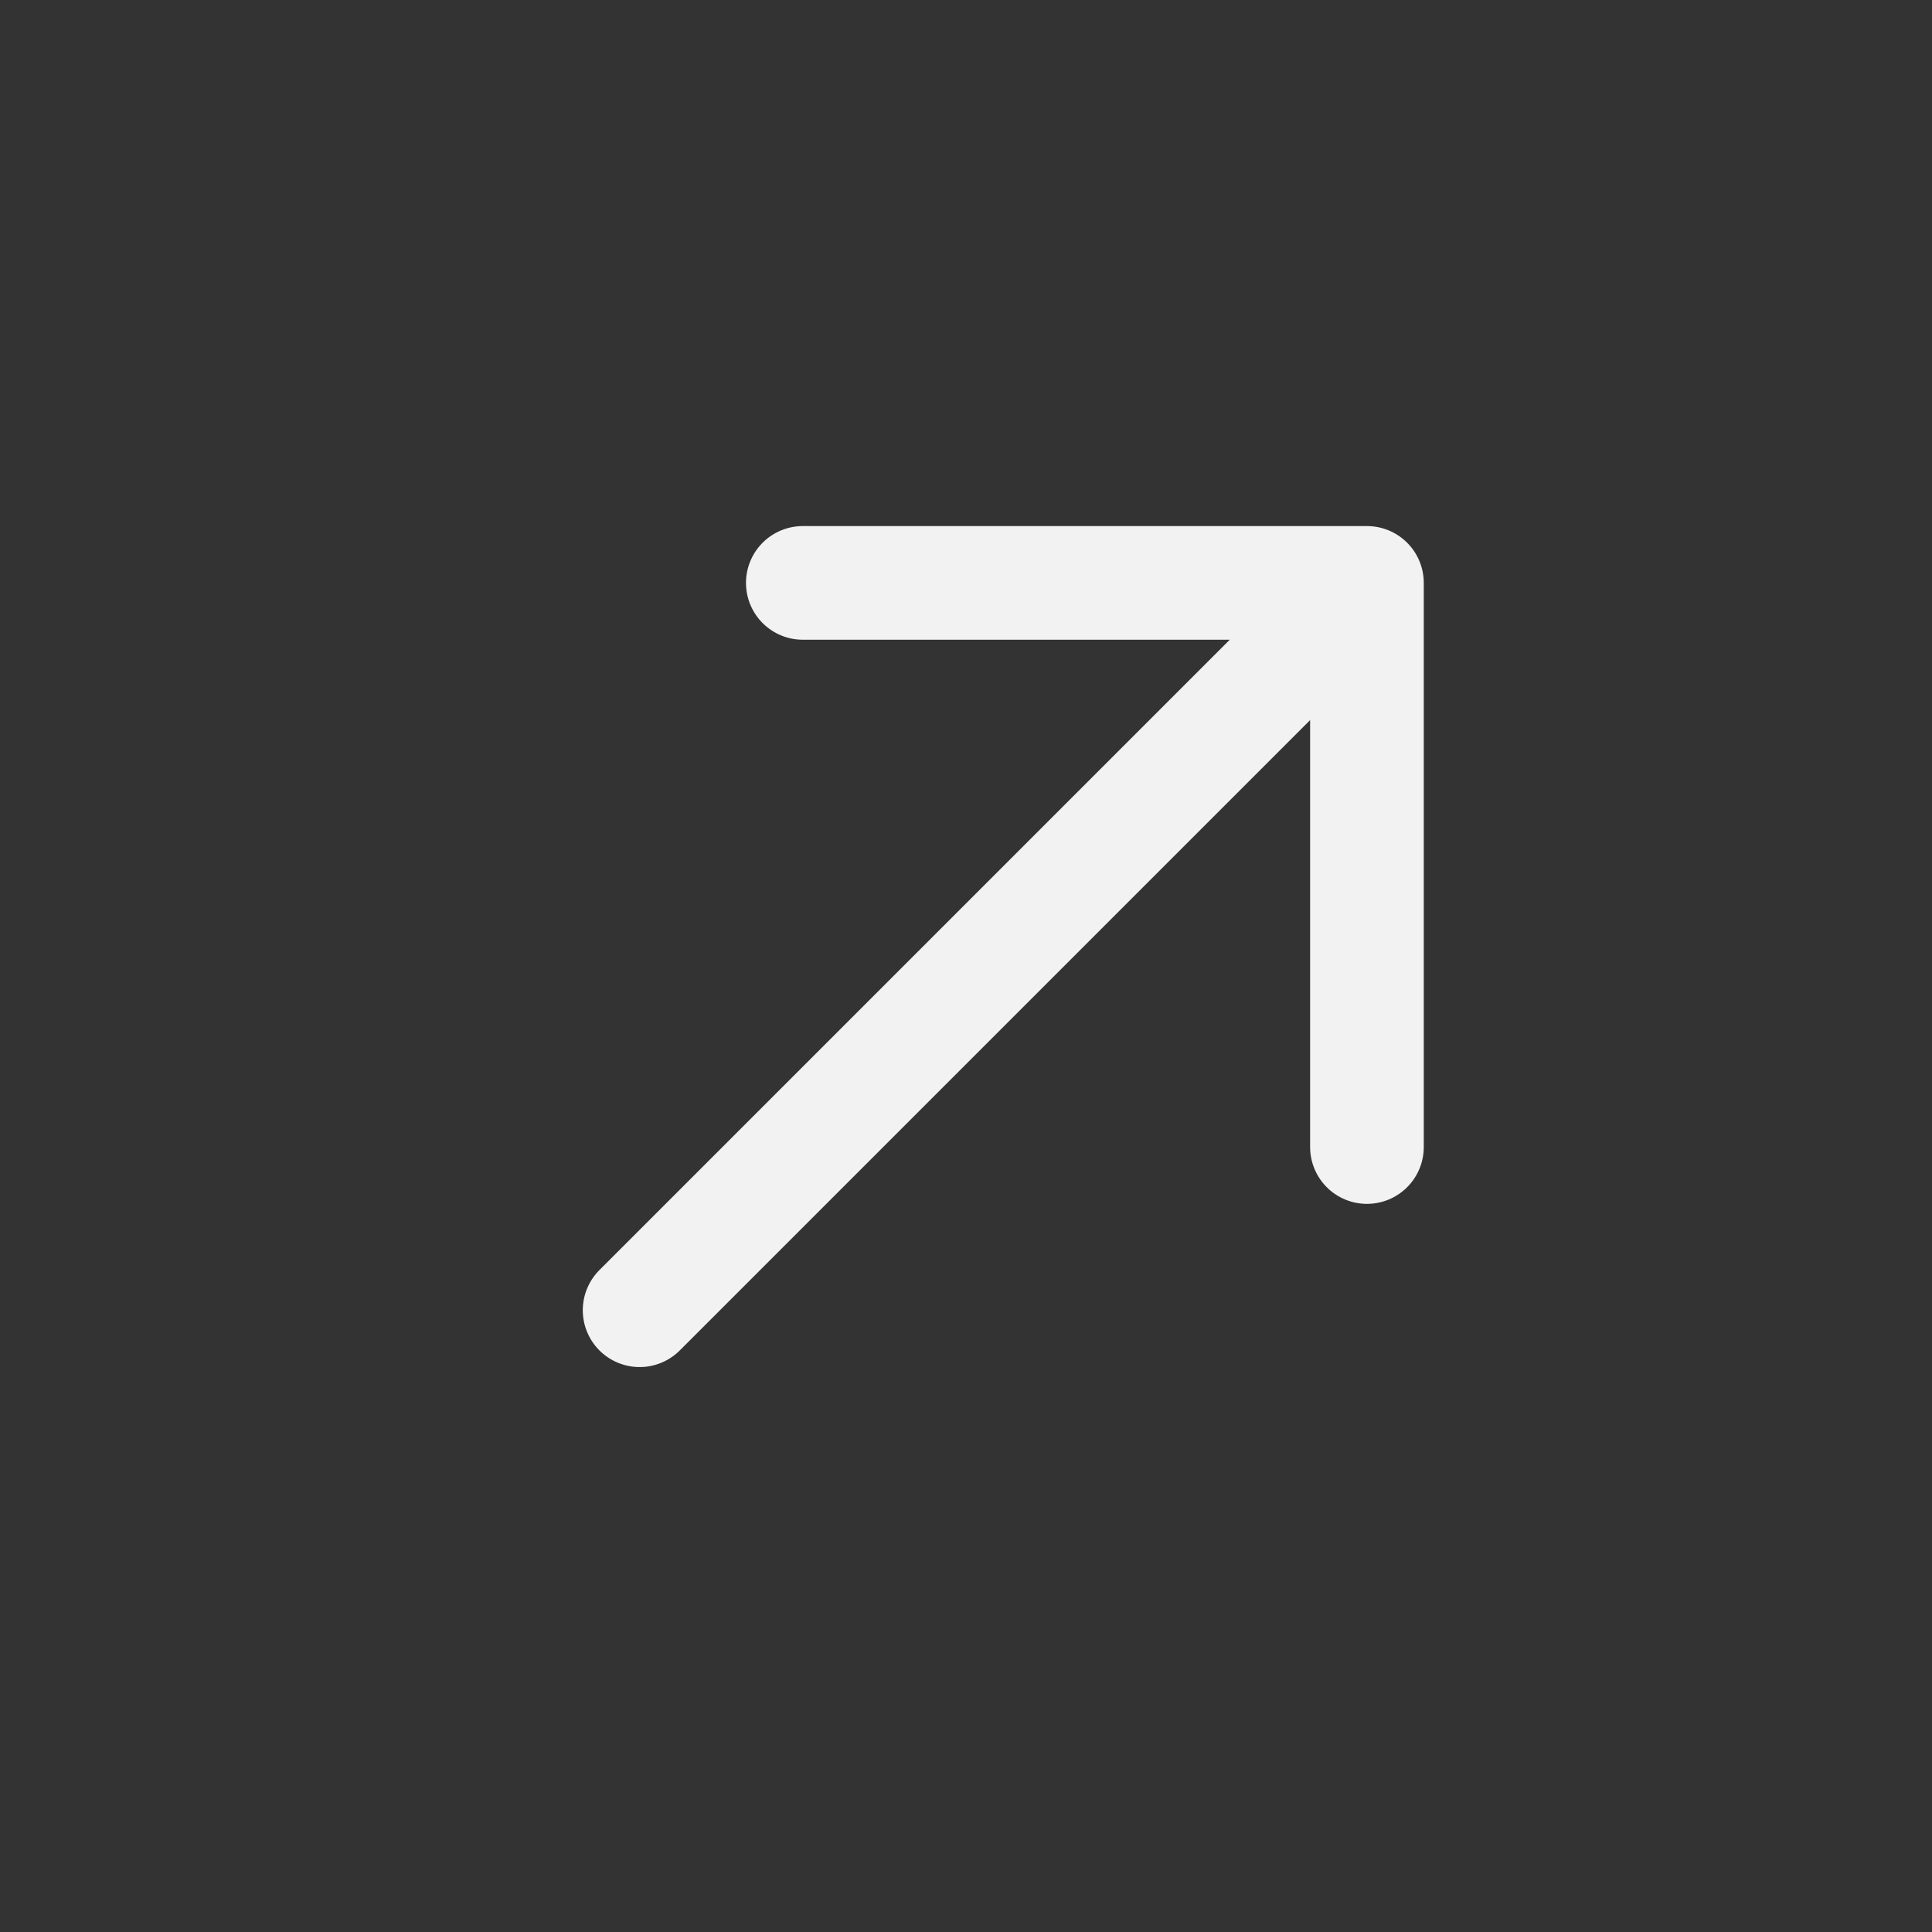 <svg width="17" height="17" viewBox="0 0 17 17" fill="none" xmlns="http://www.w3.org/2000/svg">
<rect x="0" y="0" width="17" height="17" fill="#333333" stroke="none"/>
<path d="M12.028 10.093V5.129M12.028 5.129H7.064M12.028 5.129L5.628 11.529" stroke="#F2F2F2" stroke-linecap="round" stroke-linejoin="round"/>
</svg>
